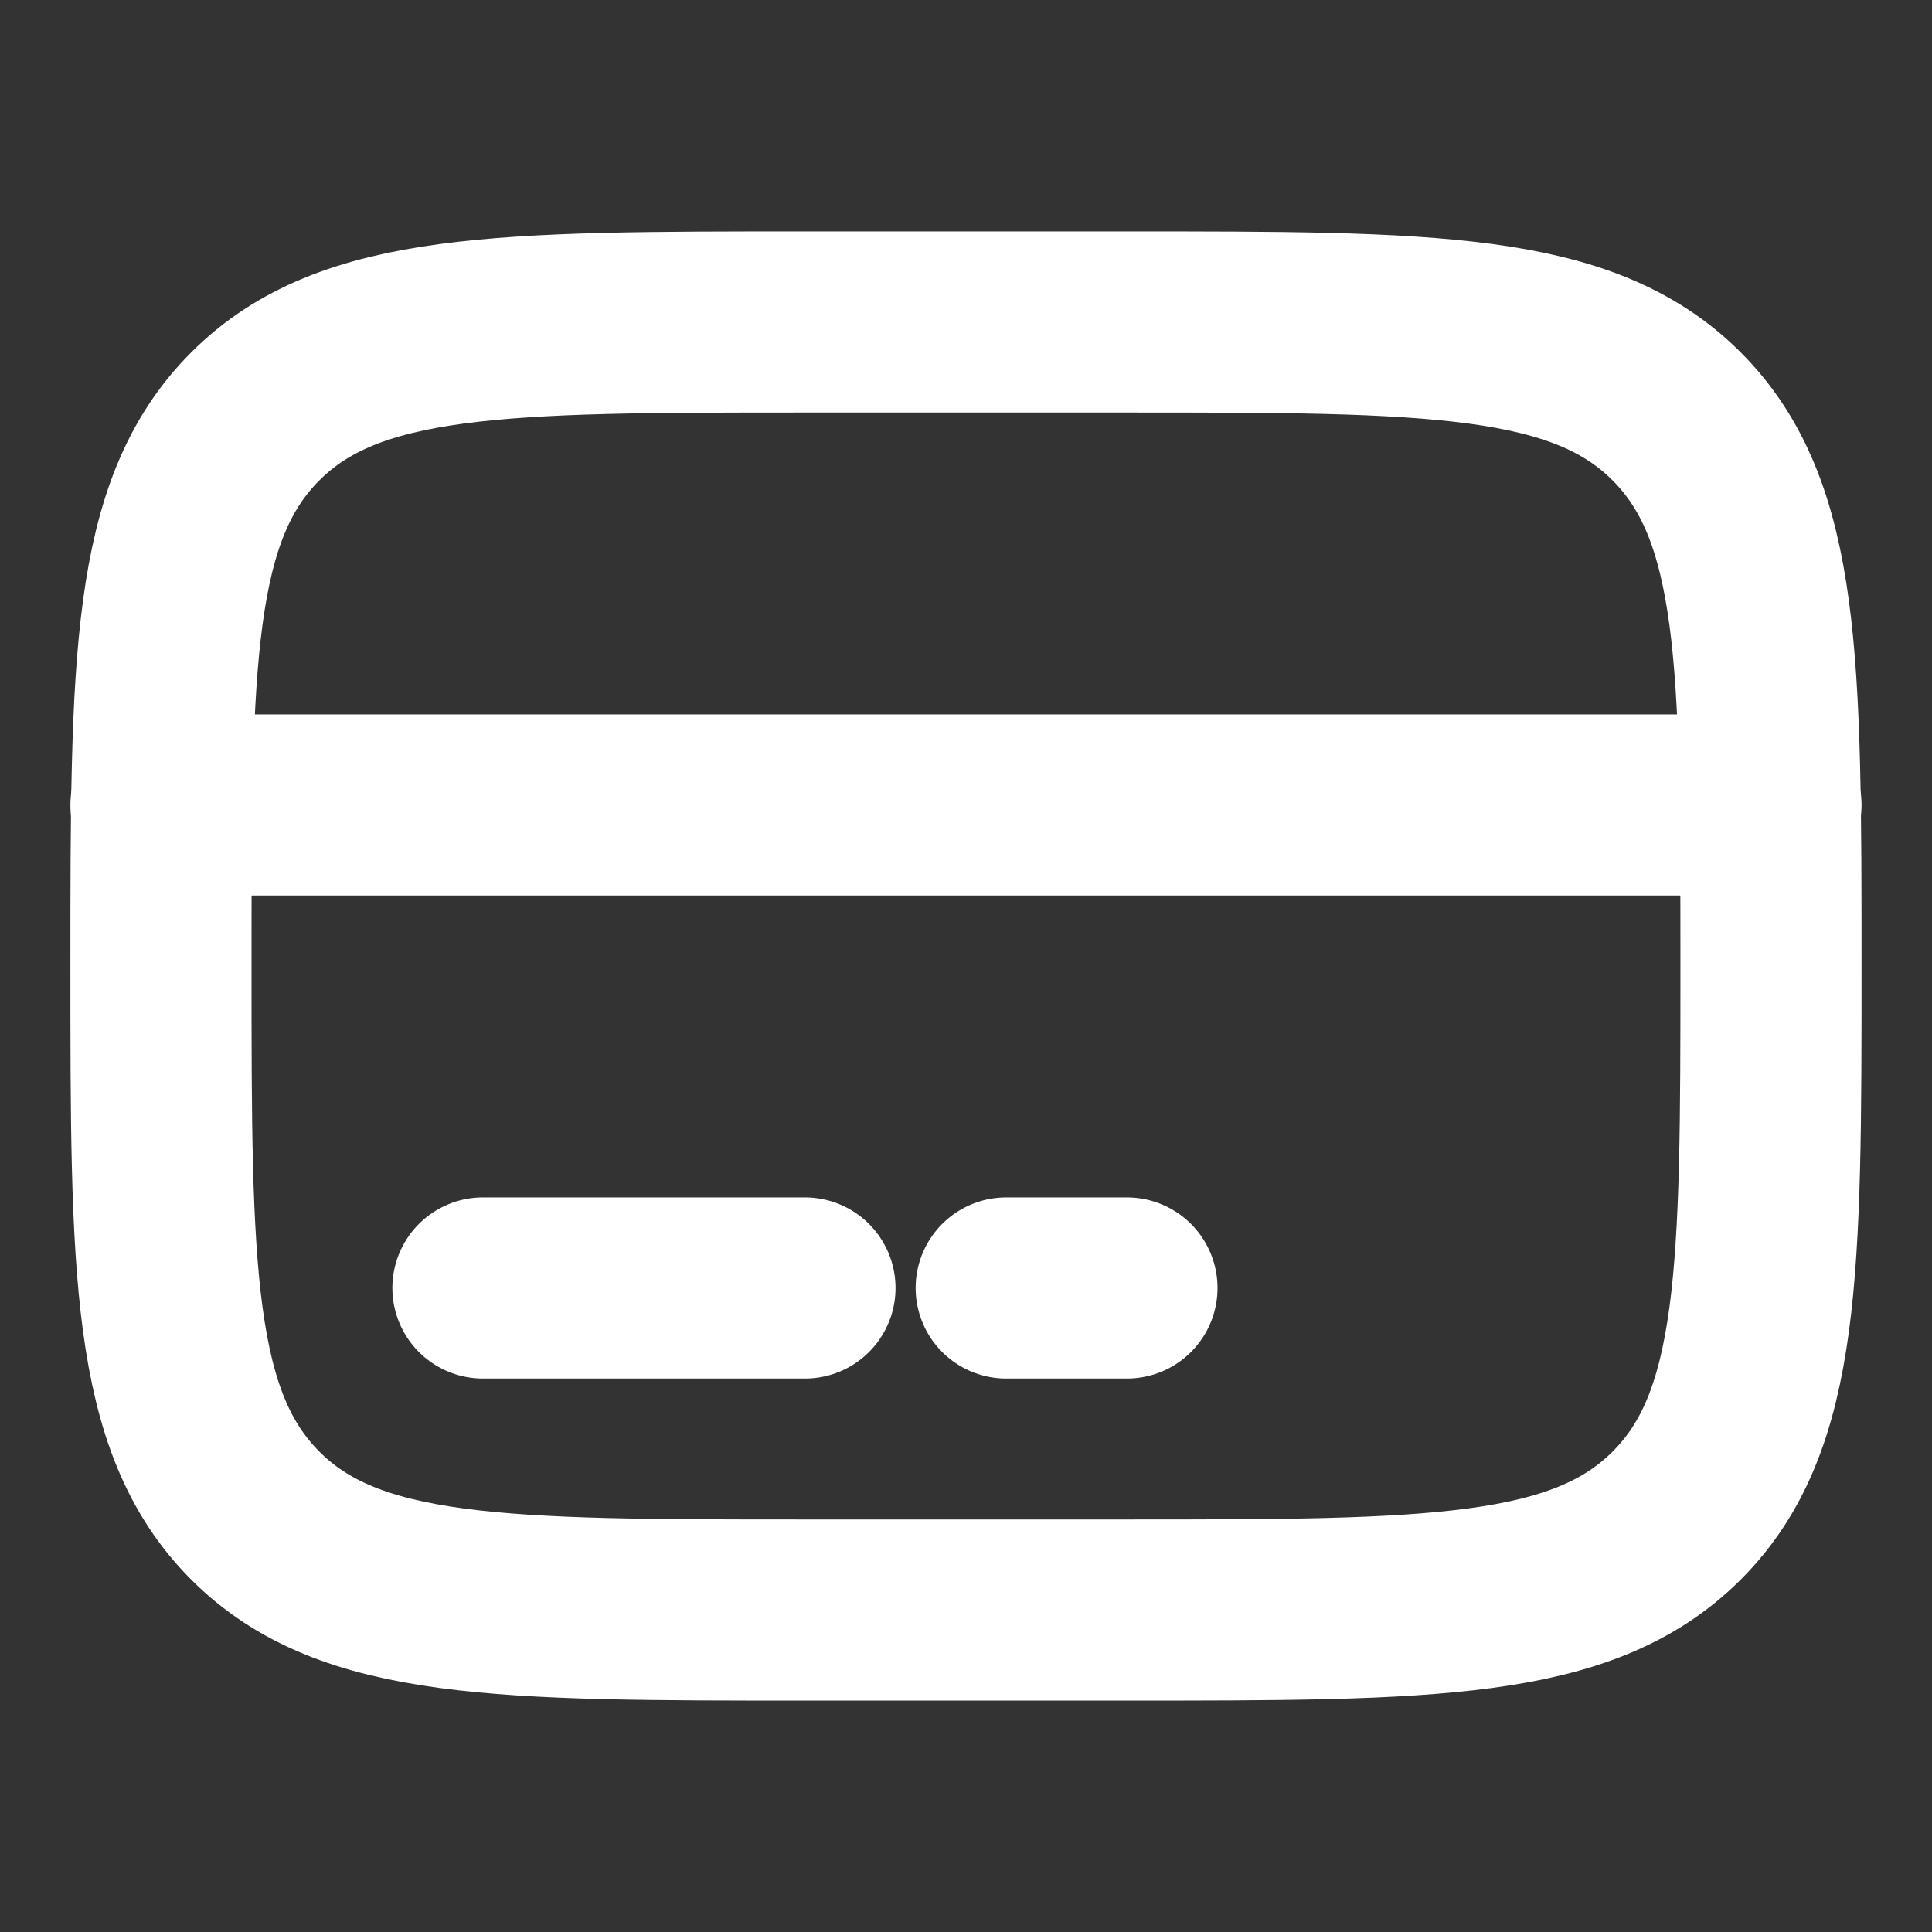 <?xml version="1.0" encoding="UTF-8"?> <svg xmlns="http://www.w3.org/2000/svg" width="32" height="32" viewBox="0 0 32 32" fill="none"><rect x="0" y="0" width="32" height="32" fill="#333333" stroke="none"/><g id="solar:card-linear"><g id="Group"><path id="Vector" d="M2.666 16C2.666 10.972 2.666 8.457 4.229 6.896C5.791 5.335 8.305 5.333 13.333 5.333H18.666C23.694 5.333 26.209 5.333 27.77 6.896C29.331 8.459 29.333 10.972 29.333 16C29.333 21.028 29.333 23.543 27.77 25.104C26.207 26.665 23.694 26.667 18.666 26.667H13.333C8.305 26.667 5.79 26.667 4.229 25.104C2.667 23.541 2.666 21.028 2.666 16Z" stroke="white" stroke-width="3"></path><path id="Vector_2" d="M13.333 21.333H7.999M18.666 21.333H16.666M2.666 13.333H29.333" stroke="white" stroke-width="3" stroke-linecap="round"></path></g></g></svg> 